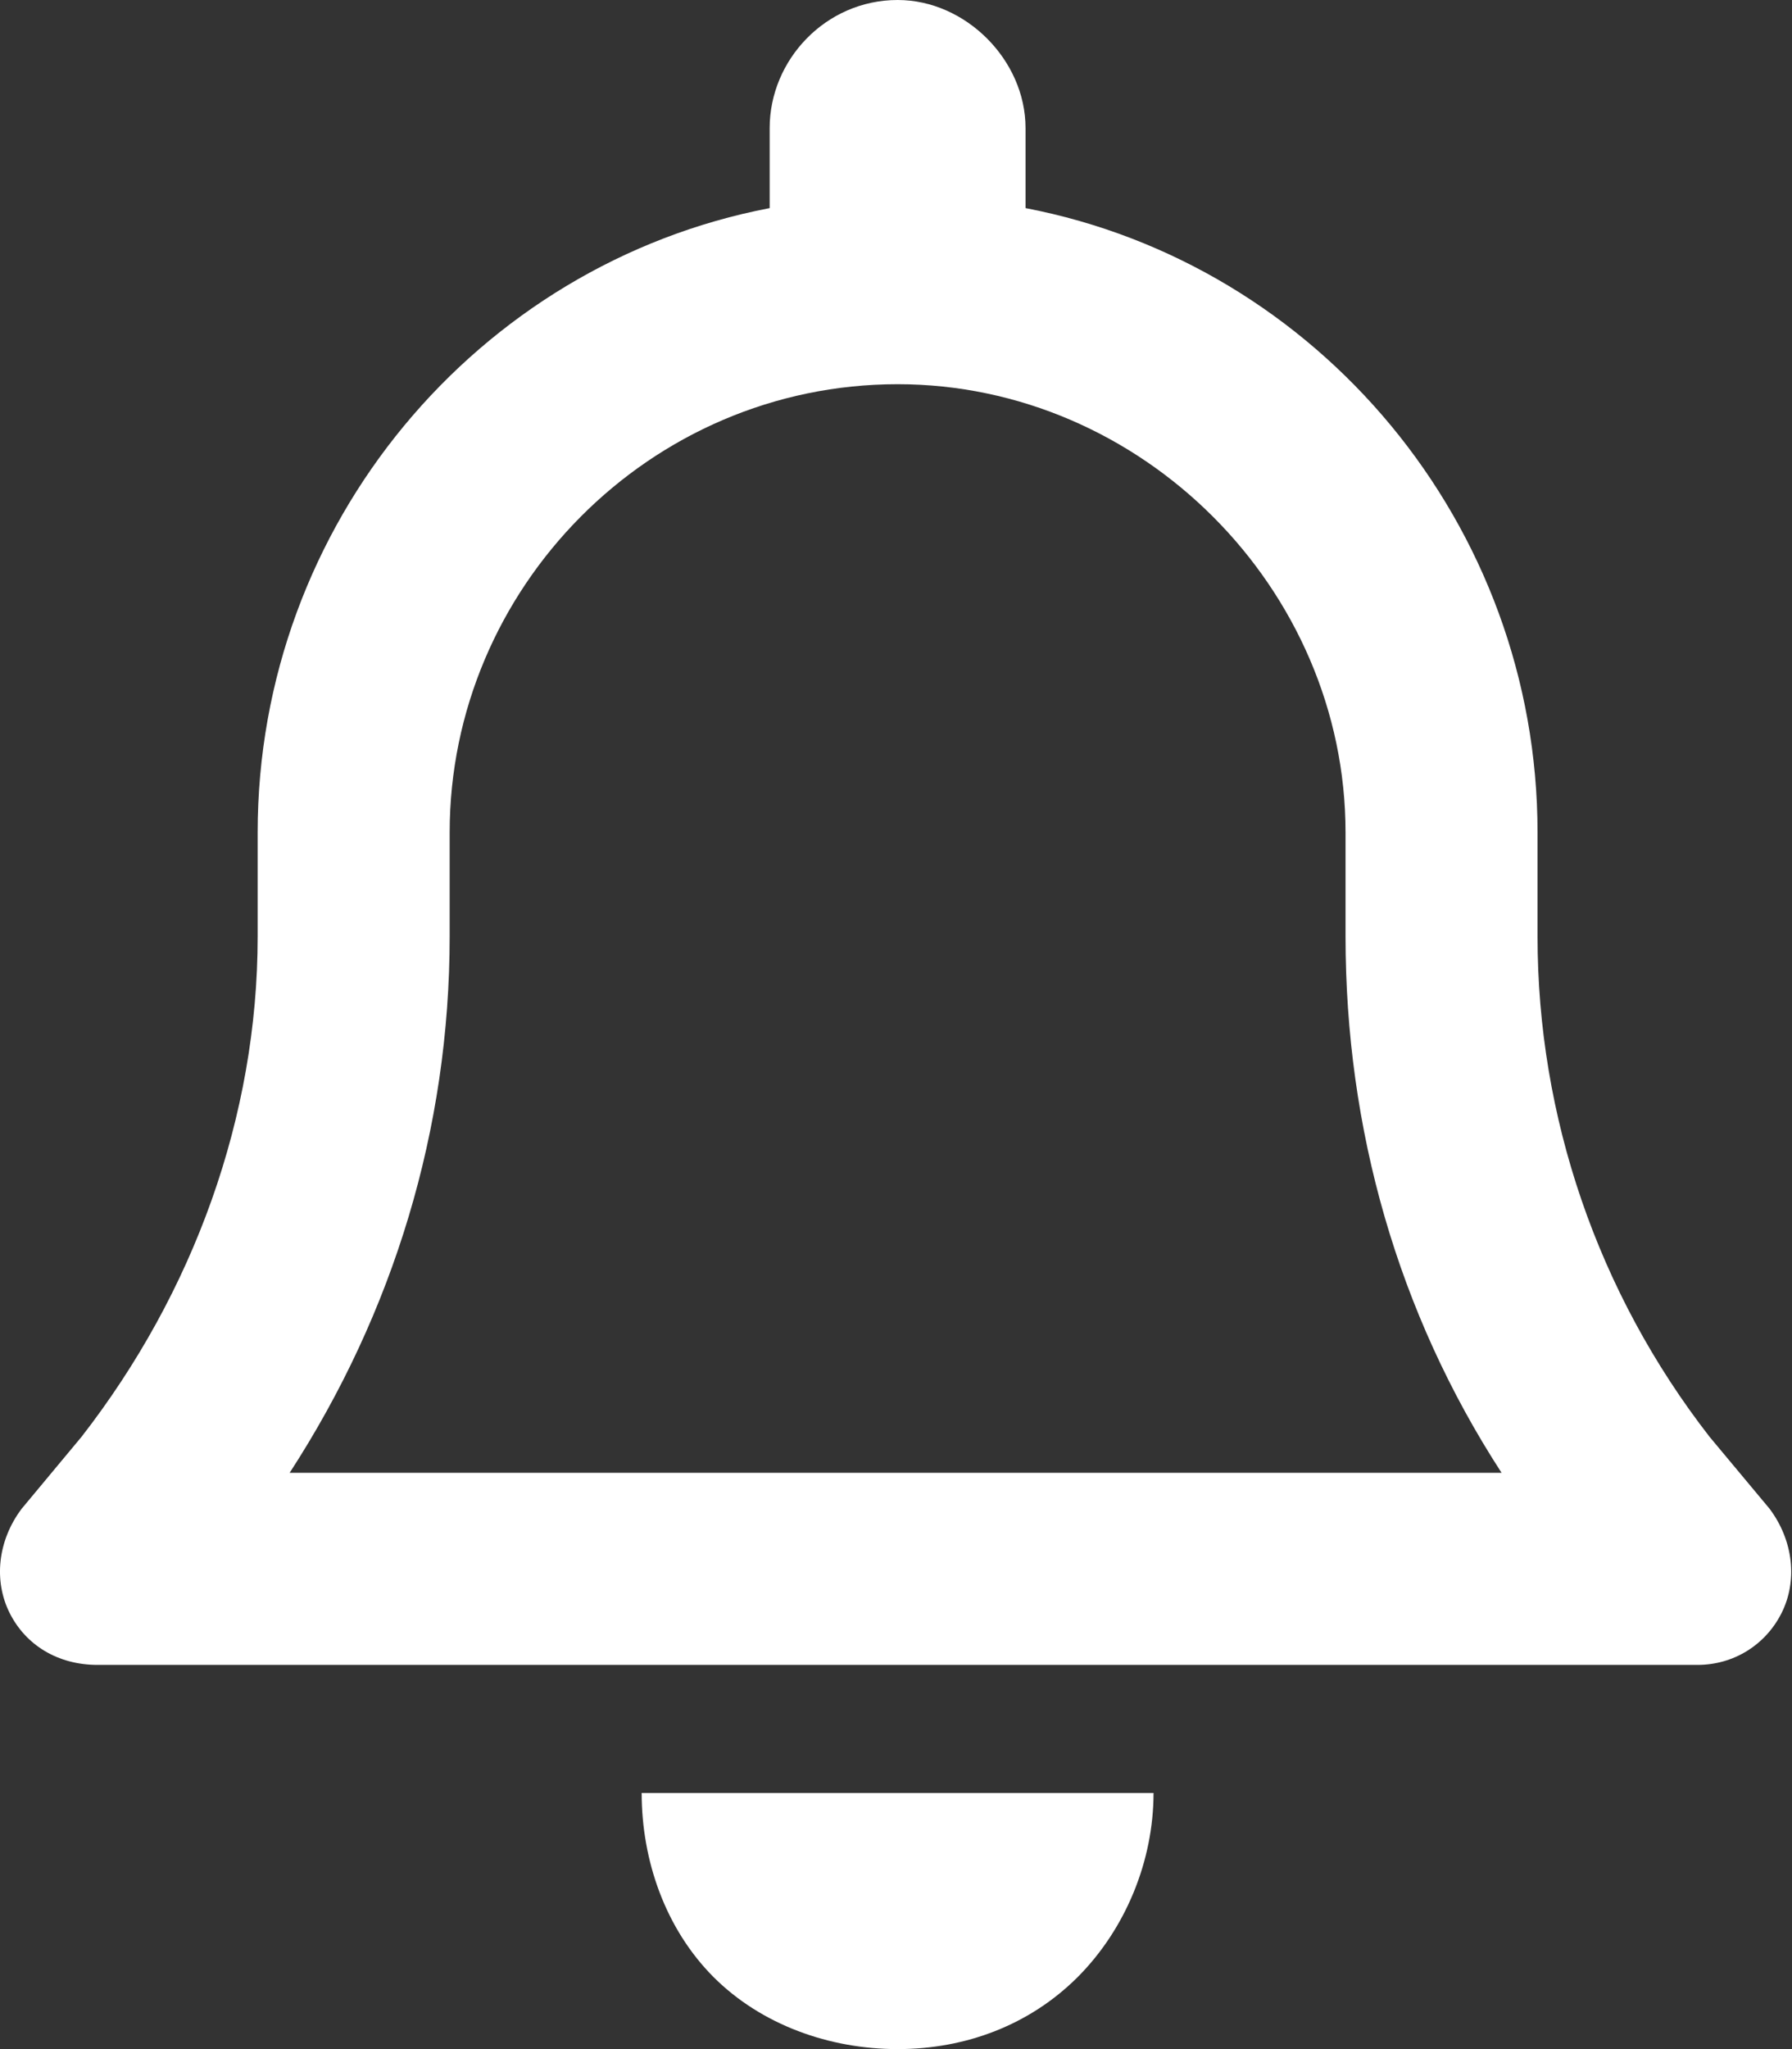 <svg width="14" height="16" viewBox="0 0 14 16" fill="none" xmlns="http://www.w3.org/2000/svg">
<rect x="0" y="0" width="14" height="16" fill="#333333" stroke="none"/>
<path d="M7.013 0C7.544 0 8.012 0.469 8.012 1V1.625C10.294 2.062 12.012 4.094 12.012 6.5V7.312C12.012 8.719 12.481 10.094 13.356 11.219L13.825 11.781C14.012 12.031 14.044 12.344 13.919 12.594C13.794 12.844 13.544 13 13.262 13H0.762C0.45 13 0.2 12.844 0.075 12.594C-0.05 12.344 -0.019 12.031 0.169 11.781L0.637 11.219C1.512 10.094 2.013 8.719 2.013 7.312V6.5C2.013 4.094 3.731 2.062 6.013 1.625V1C6.013 0.469 6.45 0 7.013 0ZM7.013 3C5.075 3 3.513 4.594 3.513 6.5V7.312C3.513 8.812 3.075 10.25 2.263 11.5H11.731C10.919 10.25 10.512 8.812 10.512 7.312V6.5C10.512 4.594 8.919 3 7.013 3ZM9.012 14C9.012 14.531 8.794 15.062 8.419 15.438C8.044 15.812 7.544 16 7.013 16C6.481 16 5.95 15.812 5.575 15.438C5.2 15.062 5.013 14.531 5.013 14H9.012Z" fill="white"/>
</svg>
